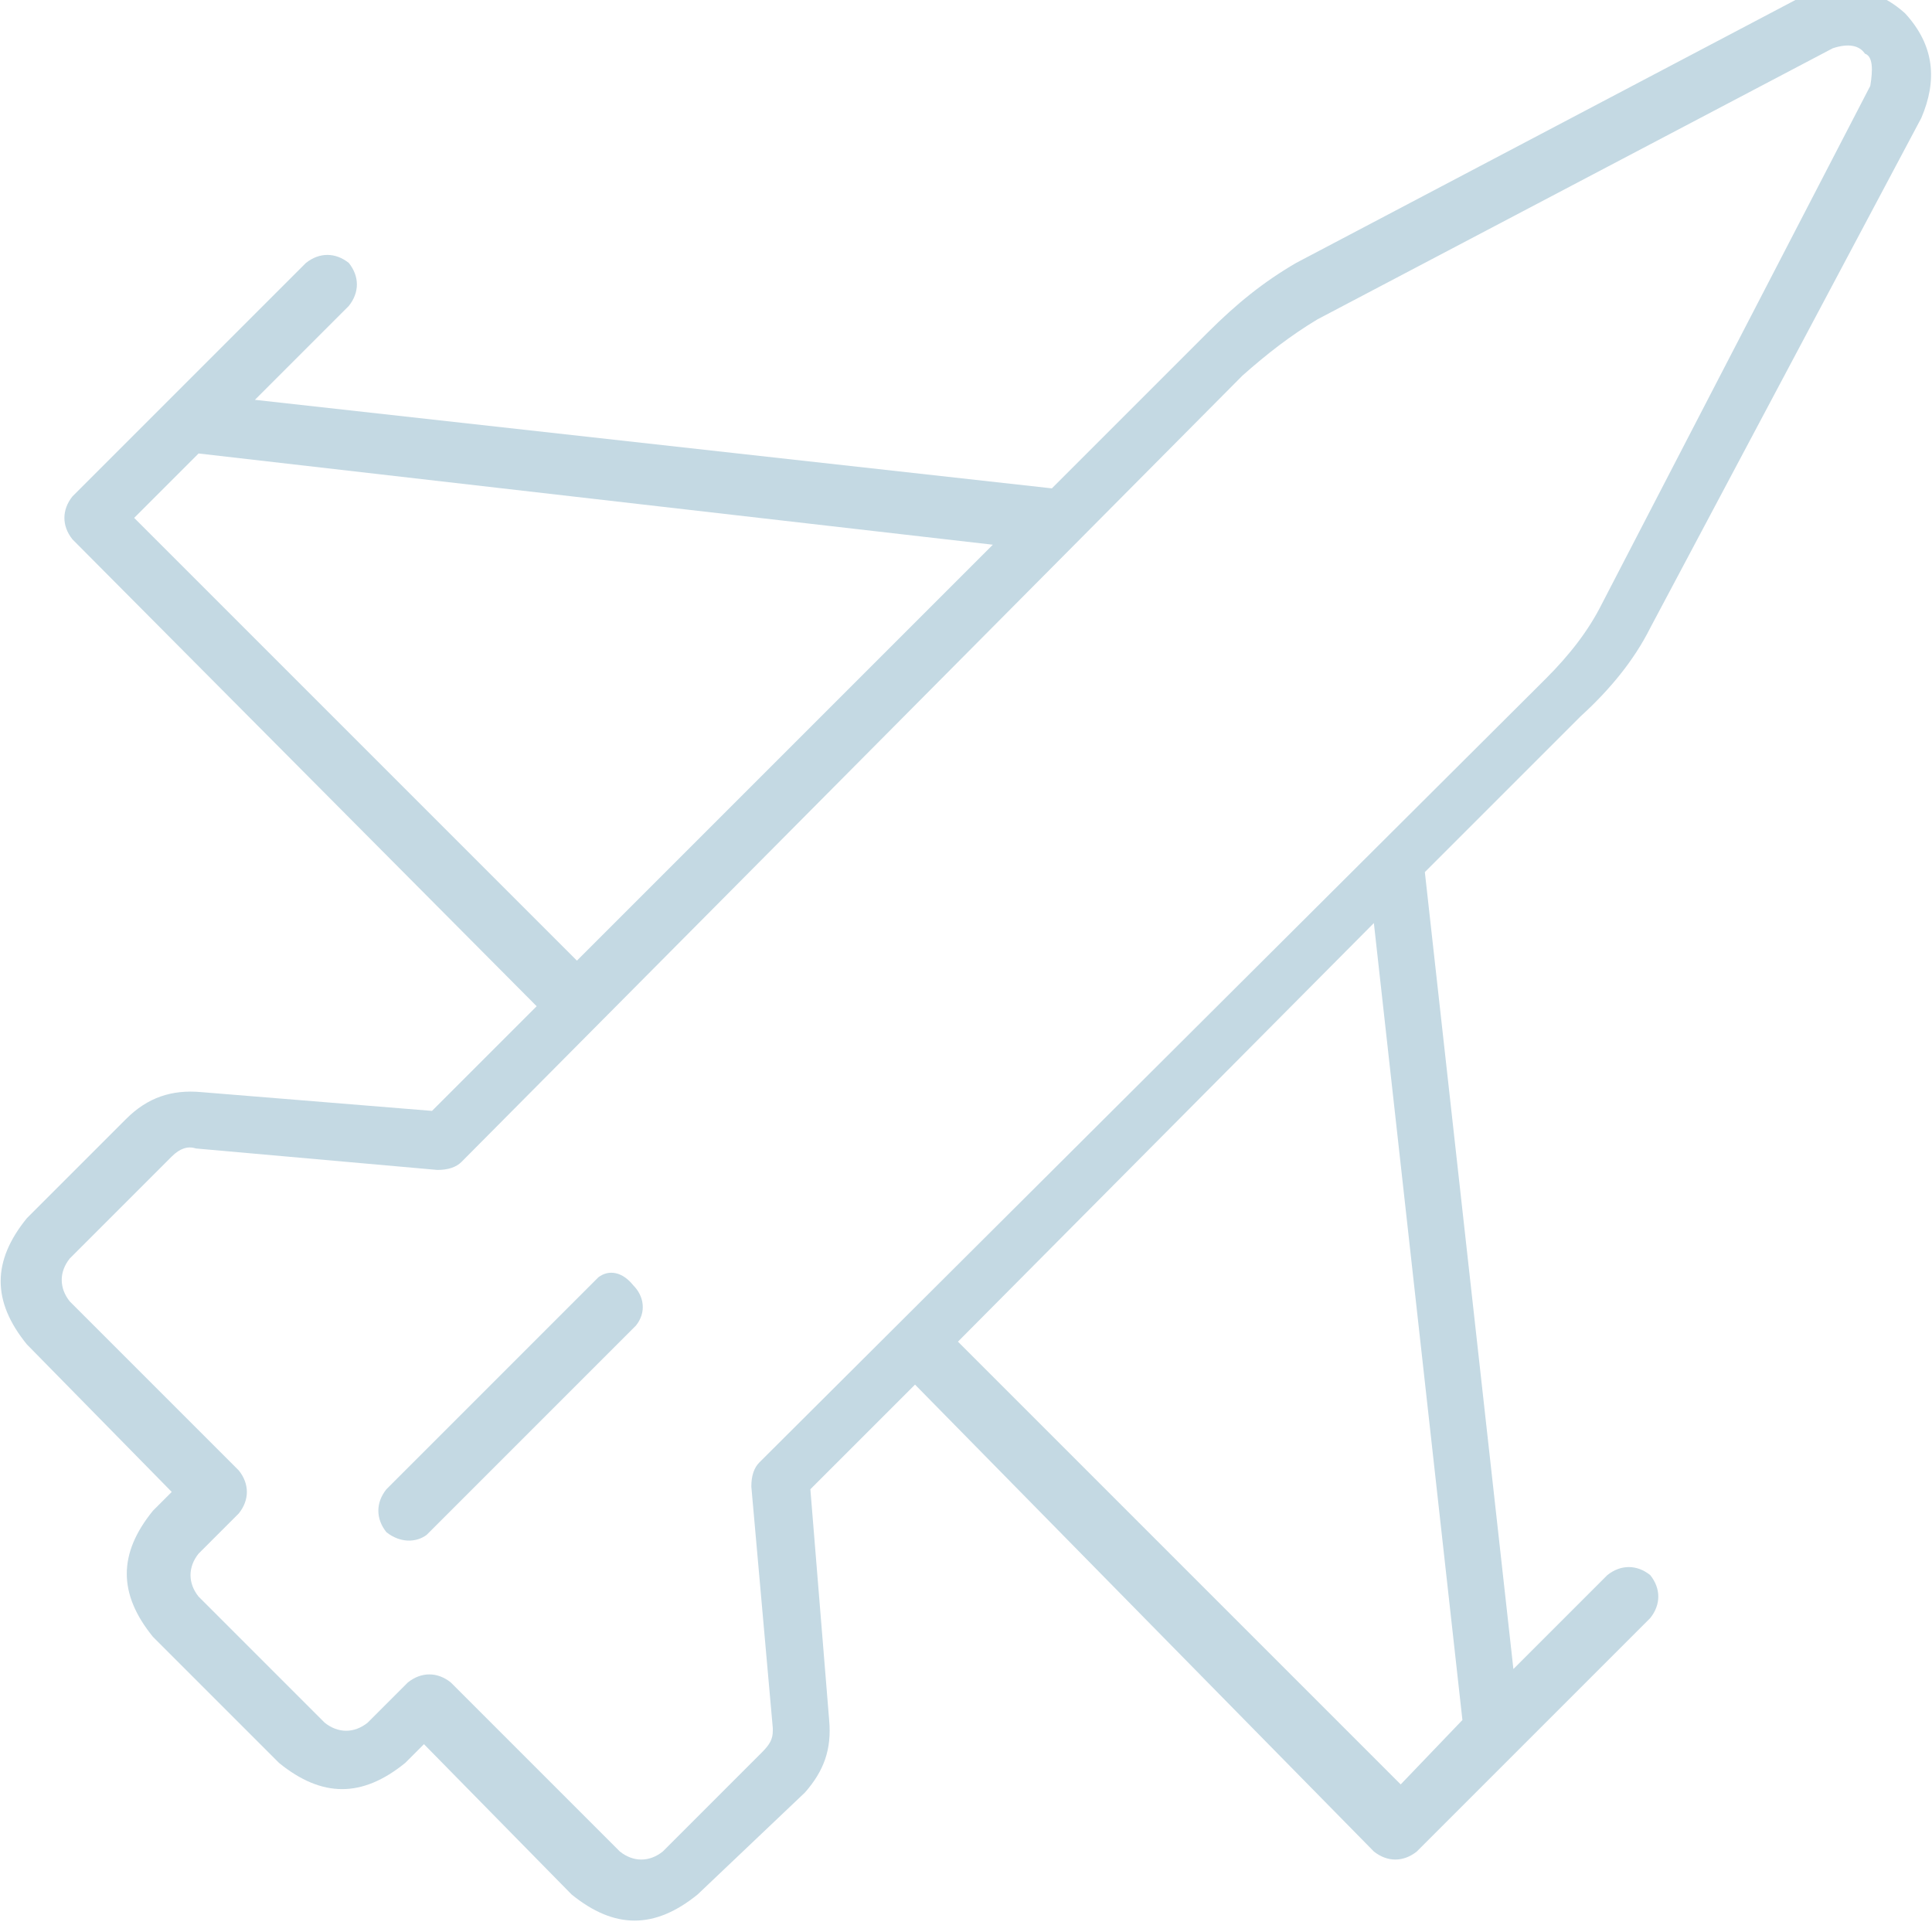 <?xml version="1.0" encoding="utf-8"?>
<!-- Generator: Adobe Illustrator 25.2.1, SVG Export Plug-In . SVG Version: 6.00 Build 0)  -->
<svg version="1.1" id="Layer_1" xmlns="http://www.w3.org/2000/svg" xmlns:xlink="http://www.w3.org/1999/xlink" x="0px" y="0px"
	 viewBox="0 0 72 72" style="enable-background:new 0 0 72 72;" xml:space="preserve">
<style type="text/css">
	.st0{fill:#C4D9E3;}
</style>
<path class="st0" d="M67.1-0.1c1.4-0.6,2.8-0.4,3.9,0.6c1.1,1.2,1.2,2.5,0.6,3.9l-10.1,19c-0.6,1.2-1.5,2.3-2.6,3.3l-5.8,5.8
	l3.3,29.7l3.5-3.5c0.5-0.4,1.1-0.4,1.6,0c0.4,0.5,0.4,1.1,0,1.6l-8.7,8.7c-0.5,0.4-1.1,0.4-1.6,0L34.1,51.6l-3.9,3.9l0.7,8.6
	c0.1,1.1-0.2,1.9-0.9,2.7L26,70.6c-1.6,1.3-3.1,1.3-4.7,0L15.8,65l-0.7,0.7c-1.6,1.3-3.1,1.3-4.7,0L5.7,61c-1.3-1.6-1.3-3.1,0-4.7
	l0.7-0.7L1,50.1c-1.3-1.6-1.3-3.1,0-4.7l3.7-3.7c0.8-0.8,1.7-1.1,2.8-1l8.6,0.7l3.9-3.9L2.7,20.1c-0.4-0.5-0.4-1.1,0-1.6l8.7-8.7
	c0.5-0.4,1.1-0.4,1.6,0c0.4,0.5,0.4,1.1,0,1.6l-3.5,3.5l29.7,3.3l5.8-5.8c1.1-1.1,2.1-1.9,3.3-2.6L67.1-0.1z M69.7,3.2
	c0.1-0.6,0.1-1.1-0.2-1.2c-0.2-0.3-0.6-0.4-1.2-0.2L49.1,11.9c-1,0.6-1.9,1.3-2.8,2.1L17.2,43.3c-0.2,0.2-0.5,0.3-0.9,0.3l-9-0.8
	c-0.3-0.1-0.6,0-0.9,0.3l-3.8,3.8c-0.4,0.5-0.4,1.1,0,1.6l6.3,6.3c0.4,0.5,0.4,1.1,0,1.6l-1.5,1.5c-0.4,0.5-0.4,1.1,0,1.6l4.7,4.7
	c0.5,0.4,1.1,0.4,1.6,0l1.5-1.5c0.5-0.4,1.1-0.4,1.6,0l6.3,6.3c0.5,0.4,1.1,0.4,1.6,0l3.7-3.7c0.3-0.3,0.4-0.5,0.4-0.8v-0.1l-0.8-9
	c0-0.4,0.1-0.7,0.3-0.9l29.3-29.2c0.9-0.9,1.6-1.8,2.1-2.8L69.7,3.2z M22.3,47.6c0.4-0.3,0.9-0.2,1.3,0.3c0.4,0.4,0.5,1,0.1,1.5
	l-7.8,7.8c-0.4,0.3-1,0.3-1.5-0.1c-0.4-0.5-0.4-1.1,0-1.6L22.3,47.6z M5,19.3l16.5,16.5L37,20.3L7.4,16.9L5,19.3z M54.5,64.1
	l-3.3-29.7L35.7,50l16.5,16.5L54.5,64.1z"/>
</svg>
